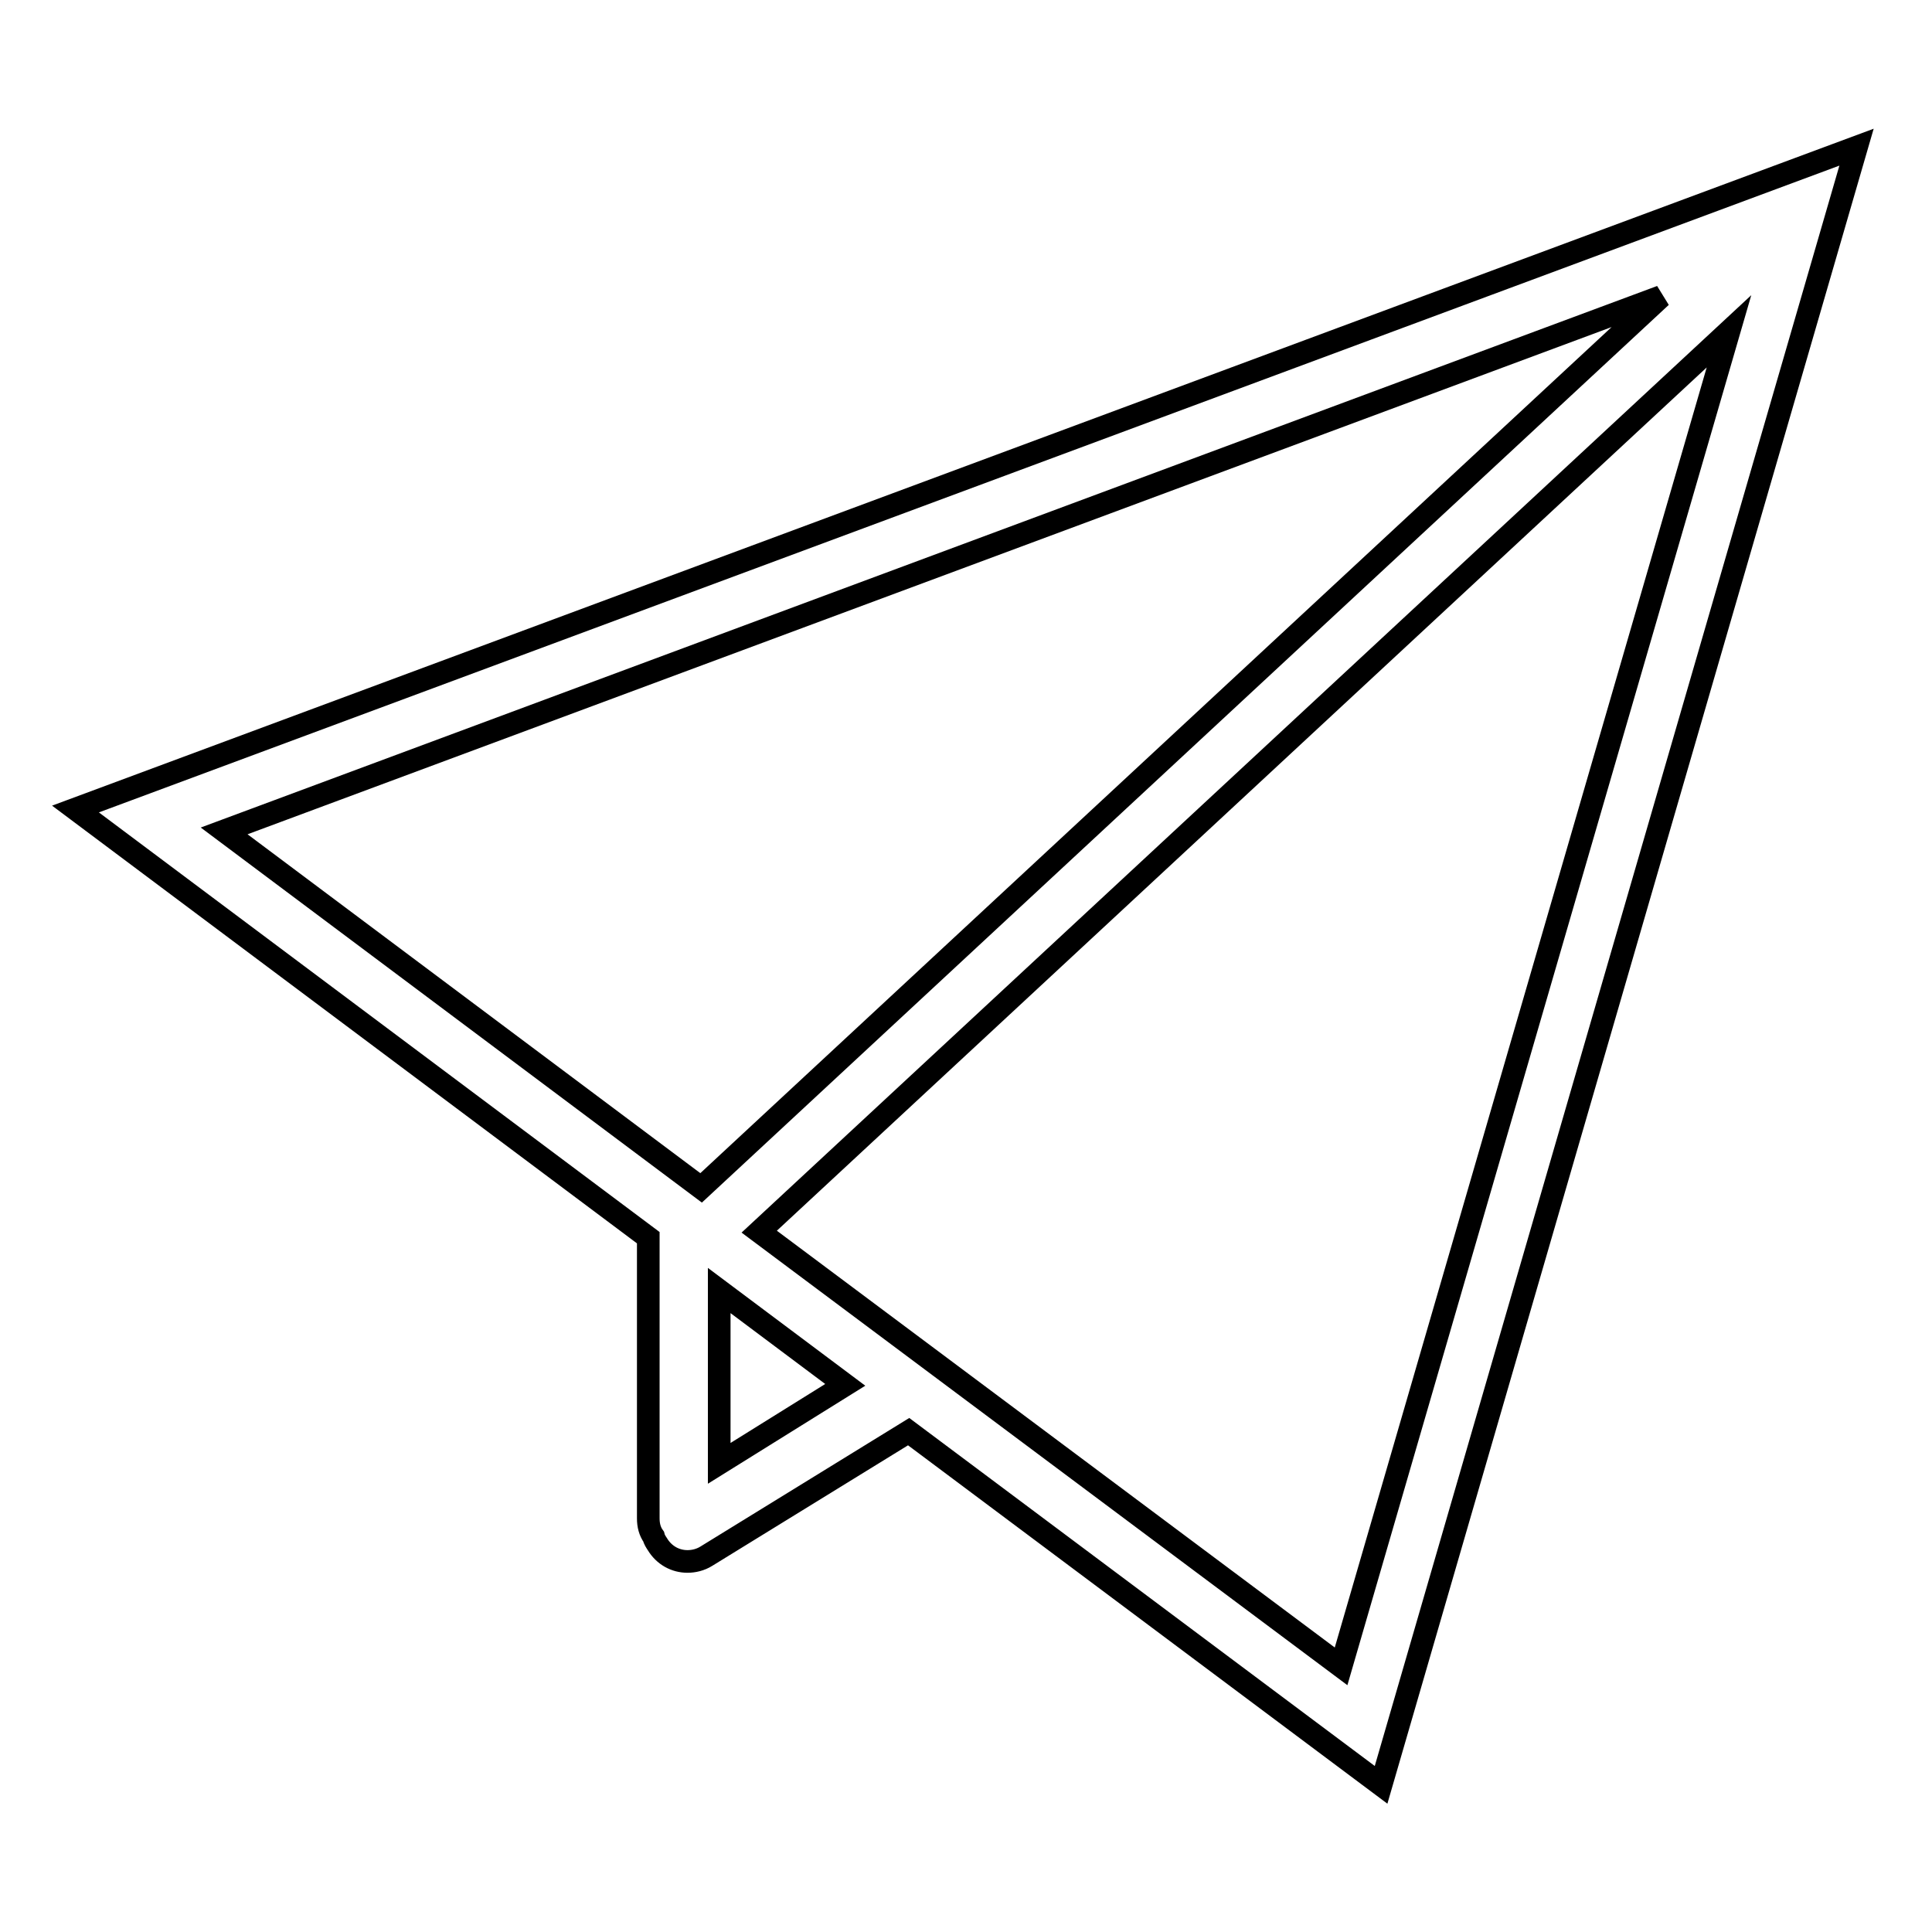 <?xml version="1.0" encoding="utf-8"?>
<!-- Svg Vector Icons : http://www.onlinewebfonts.com/icon -->
<!DOCTYPE svg PUBLIC "-//W3C//DTD SVG 1.1//EN" "http://www.w3.org/Graphics/SVG/1.1/DTD/svg11.dtd">
<svg version="1.1" xmlns="http://www.w3.org/2000/svg" xmlns:xlink="http://www.w3.org/1999/xlink" x="0px" y="0px" viewBox="0 0 256 256" enable-background="new 0 0 256 256" xml:space="preserve">
<g><g><path stroke-width="3" fill-opacity="0" stroke="#000000"  d="M246,19.5L10,107.2L85.9,164v37.2c0,0.9,0.2,1.7,0.7,2.4c0.1,0.4,0.3,0.7,0.5,1c0.9,1.5,2.4,2.3,4,2.3c0.8,0,1.7-0.2,2.5-0.7l26.8-16.5l62.6,46.8L246,19.5z M220.1,39.3L92.9,157.4l-63.2-47.3L220.1,39.3z M95.3,193.9v-22.9l16.7,12.5L95.3,193.9z M100.6,163.2L229.1,43.9l-51.4,176.9L100.6,163.2z"/></g></g>
</svg>